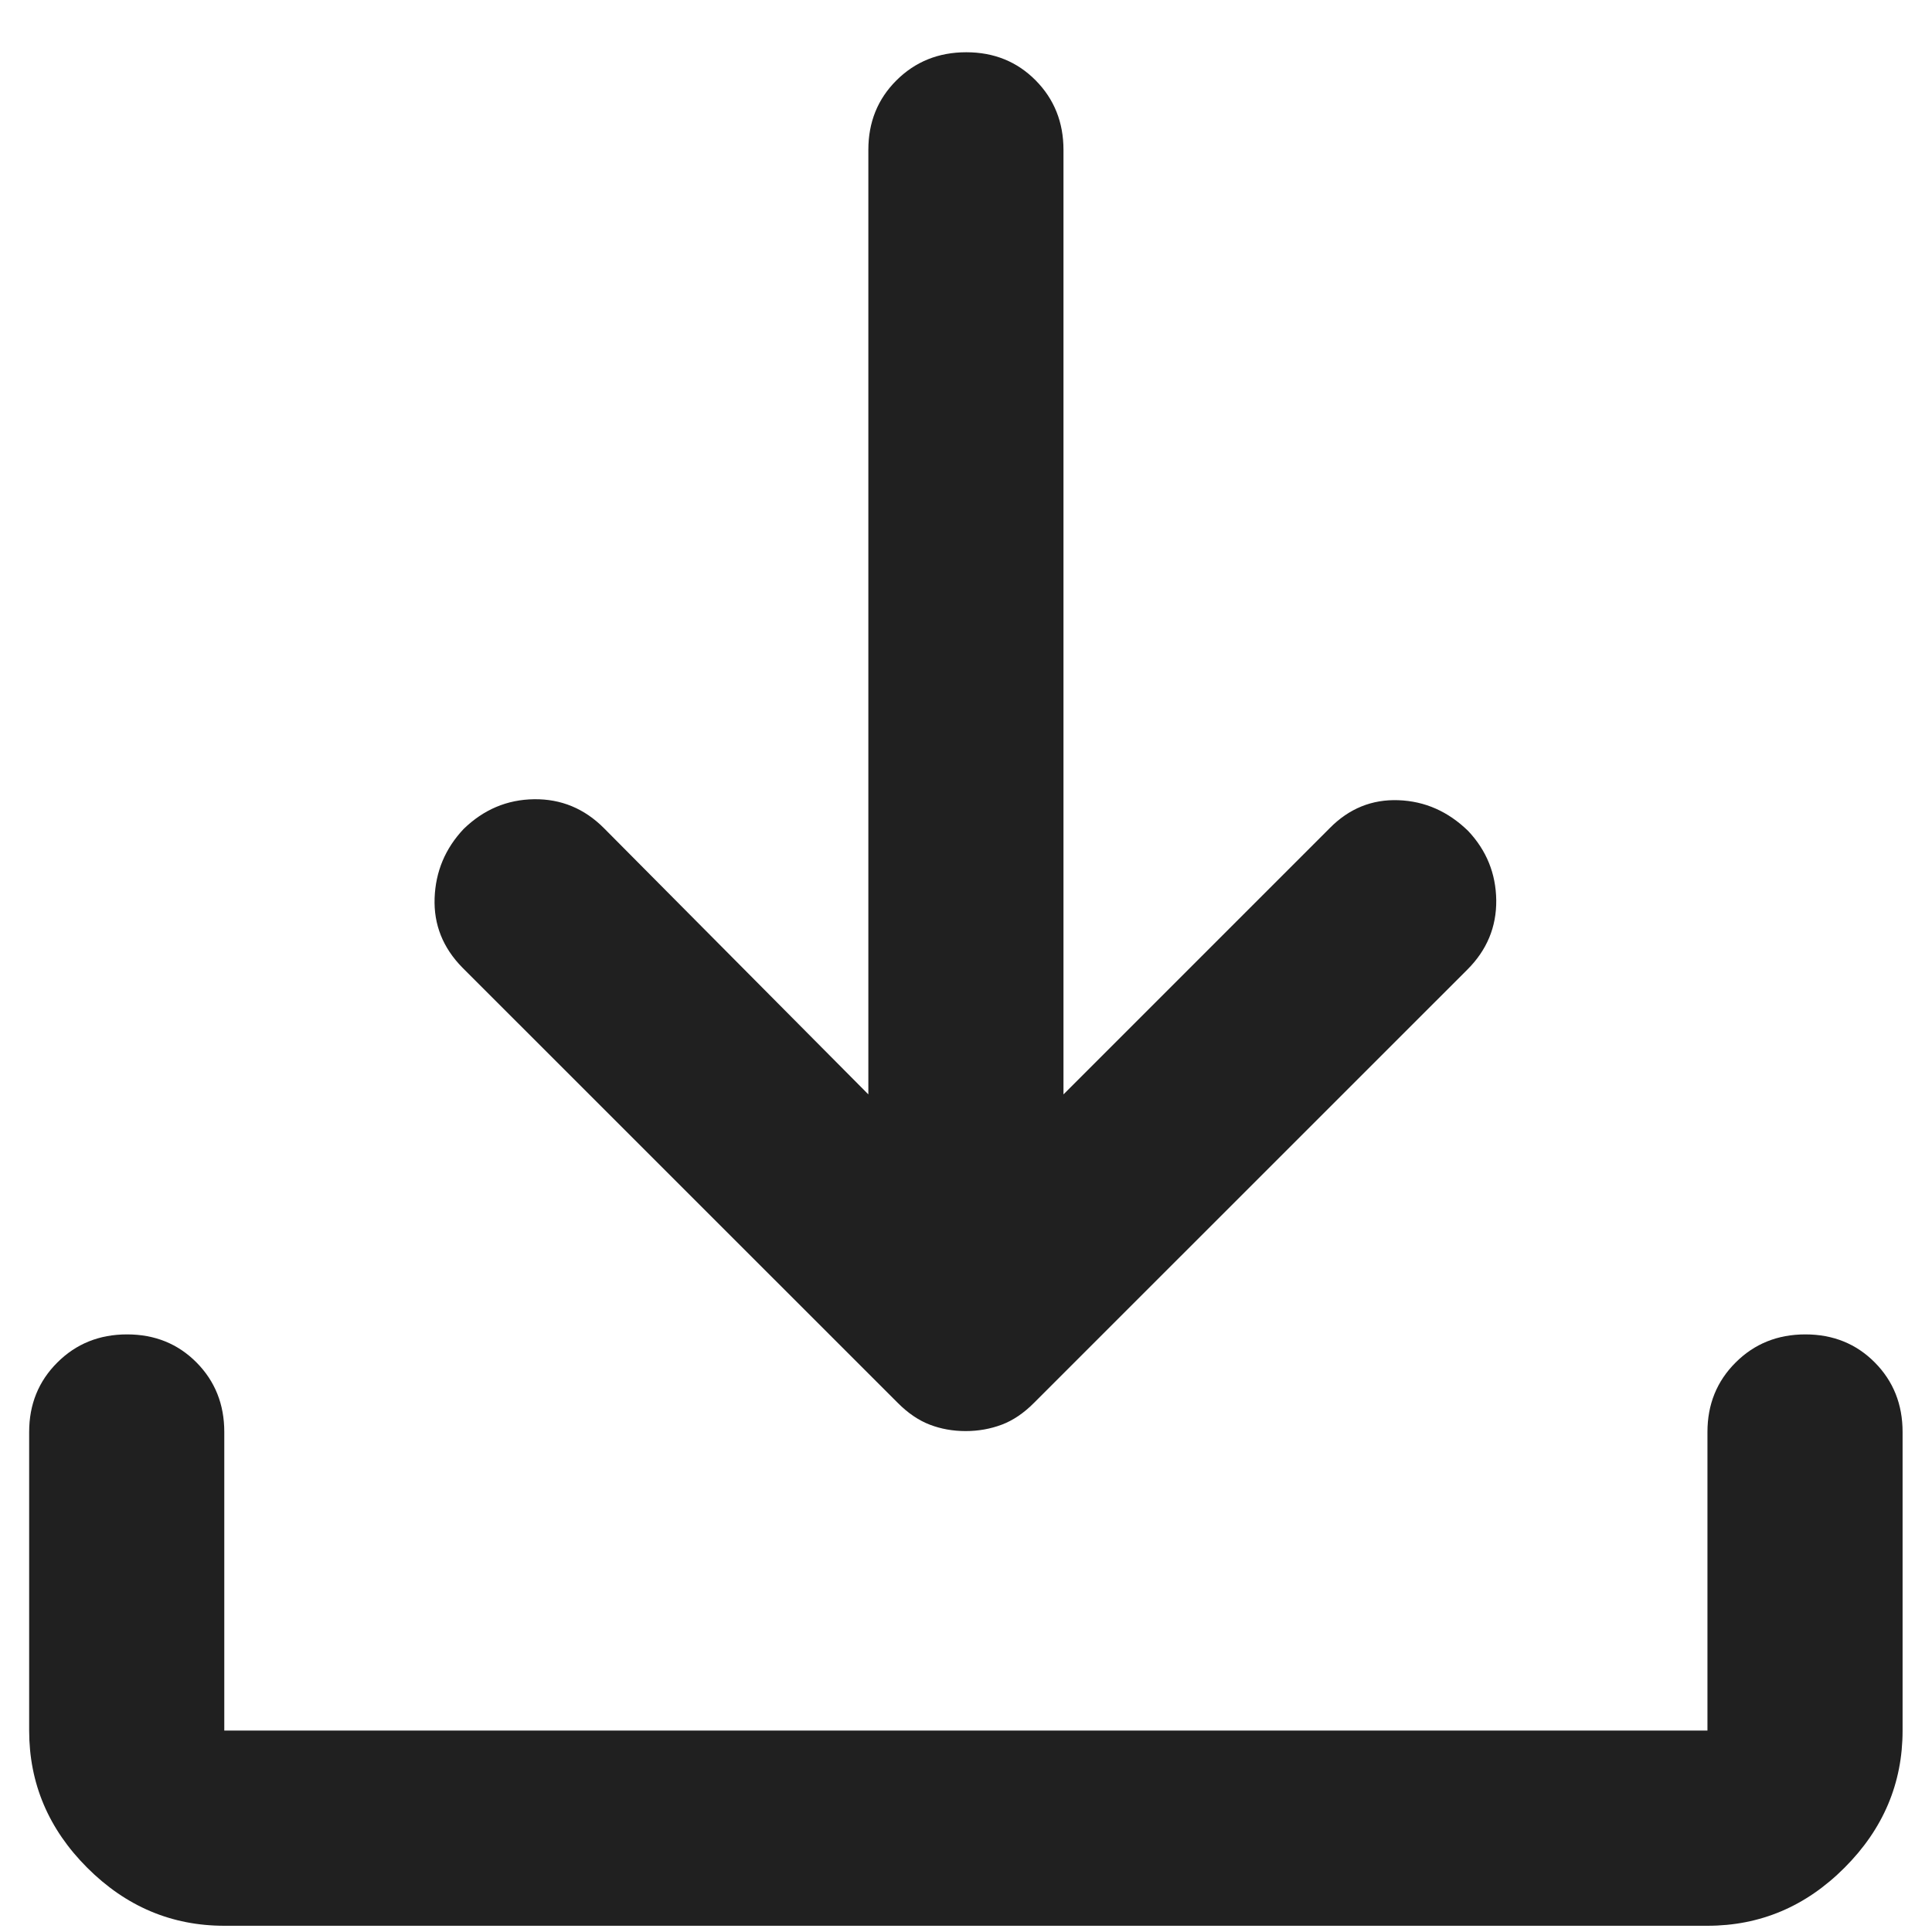 <svg width="22" height="22" viewBox="0 0 22 22" fill="none" xmlns="http://www.w3.org/2000/svg">
<path d="M10.996 16.296C10.85 16.296 10.713 16.271 10.588 16.223C10.462 16.175 10.339 16.092 10.221 15.973L5.265 11.018C5.043 10.792 4.938 10.528 4.949 10.226C4.96 9.924 5.07 9.662 5.279 9.44C5.507 9.218 5.775 9.105 6.082 9.101C6.389 9.097 6.654 9.207 6.876 9.429L9.888 12.462V1.706C9.888 1.392 9.994 1.128 10.208 0.915C10.422 0.702 10.687 0.595 11.003 0.595C11.319 0.595 11.582 0.702 11.793 0.915C12.004 1.128 12.11 1.392 12.11 1.706V12.462L15.143 9.429C15.362 9.207 15.623 9.101 15.924 9.112C16.226 9.123 16.49 9.24 16.718 9.462C16.927 9.684 17.034 9.947 17.038 10.251C17.041 10.555 16.932 10.818 16.71 11.04L11.776 15.973C11.658 16.092 11.535 16.175 11.407 16.223C11.279 16.271 11.142 16.296 10.996 16.296ZM2.554 21.929C1.954 21.929 1.434 21.709 0.993 21.268C0.552 20.827 0.332 20.306 0.332 19.706V16.306C0.332 15.992 0.439 15.728 0.653 15.515C0.866 15.302 1.131 15.195 1.447 15.195C1.763 15.195 2.027 15.302 2.238 15.515C2.449 15.728 2.554 15.992 2.554 16.306V19.706H19.443V16.306C19.443 15.992 19.55 15.728 19.764 15.515C19.977 15.302 20.242 15.195 20.558 15.195C20.874 15.195 21.138 15.302 21.349 15.515C21.56 15.728 21.665 15.992 21.665 16.306V19.706C21.665 20.306 21.445 20.827 21.004 21.268C20.564 21.709 20.043 21.929 19.443 21.929H2.554Z" fill="#202020"/>
</svg>
